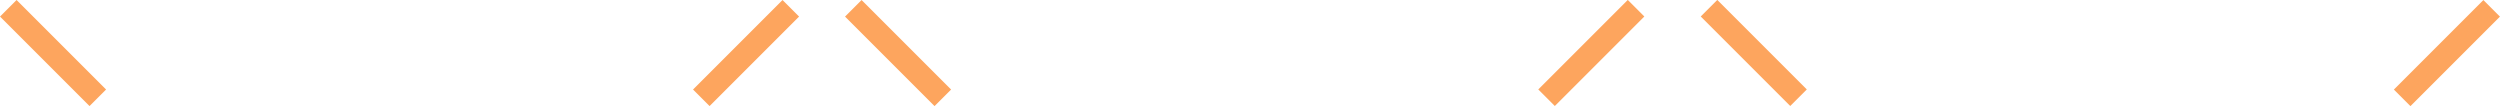 <svg xmlns="http://www.w3.org/2000/svg" viewBox="0 0 175.17 7.44"><defs><style>.cls-1{fill:#fda55e;}</style></defs><title>04_padrao</title><g id="Layer_2" data-name="Layer 2"><g id="Layer_1-2" data-name="Layer 1"><rect class="cls-1" x="62.11" y="-0.72" width="1.64" height="8.87" transform="translate(15.8 45.59) rotate(-45)"/><rect class="cls-1" x="107.06" y="2.9" width="8.87" height="1.64" transform="translate(30.03 79.92) rotate(-45)"/><rect class="cls-1" x="2.9" y="-0.72" width="1.64" height="8.87" transform="translate(-1.54 3.72) rotate(-45)"/><rect class="cls-1" x="47.84" y="2.9" width="8.87" height="1.64" transform="translate(12.68 38.05) rotate(-45)"/><rect class="cls-1" x="122.07" y="-0.72" width="1.64" height="8.87" transform="translate(33.36 87.98) rotate(-45)"/><rect class="cls-1" x="167.01" y="2.9" width="8.87" height="1.64" transform="translate(47.59 122.32) rotate(-45)"/></g></g></svg>